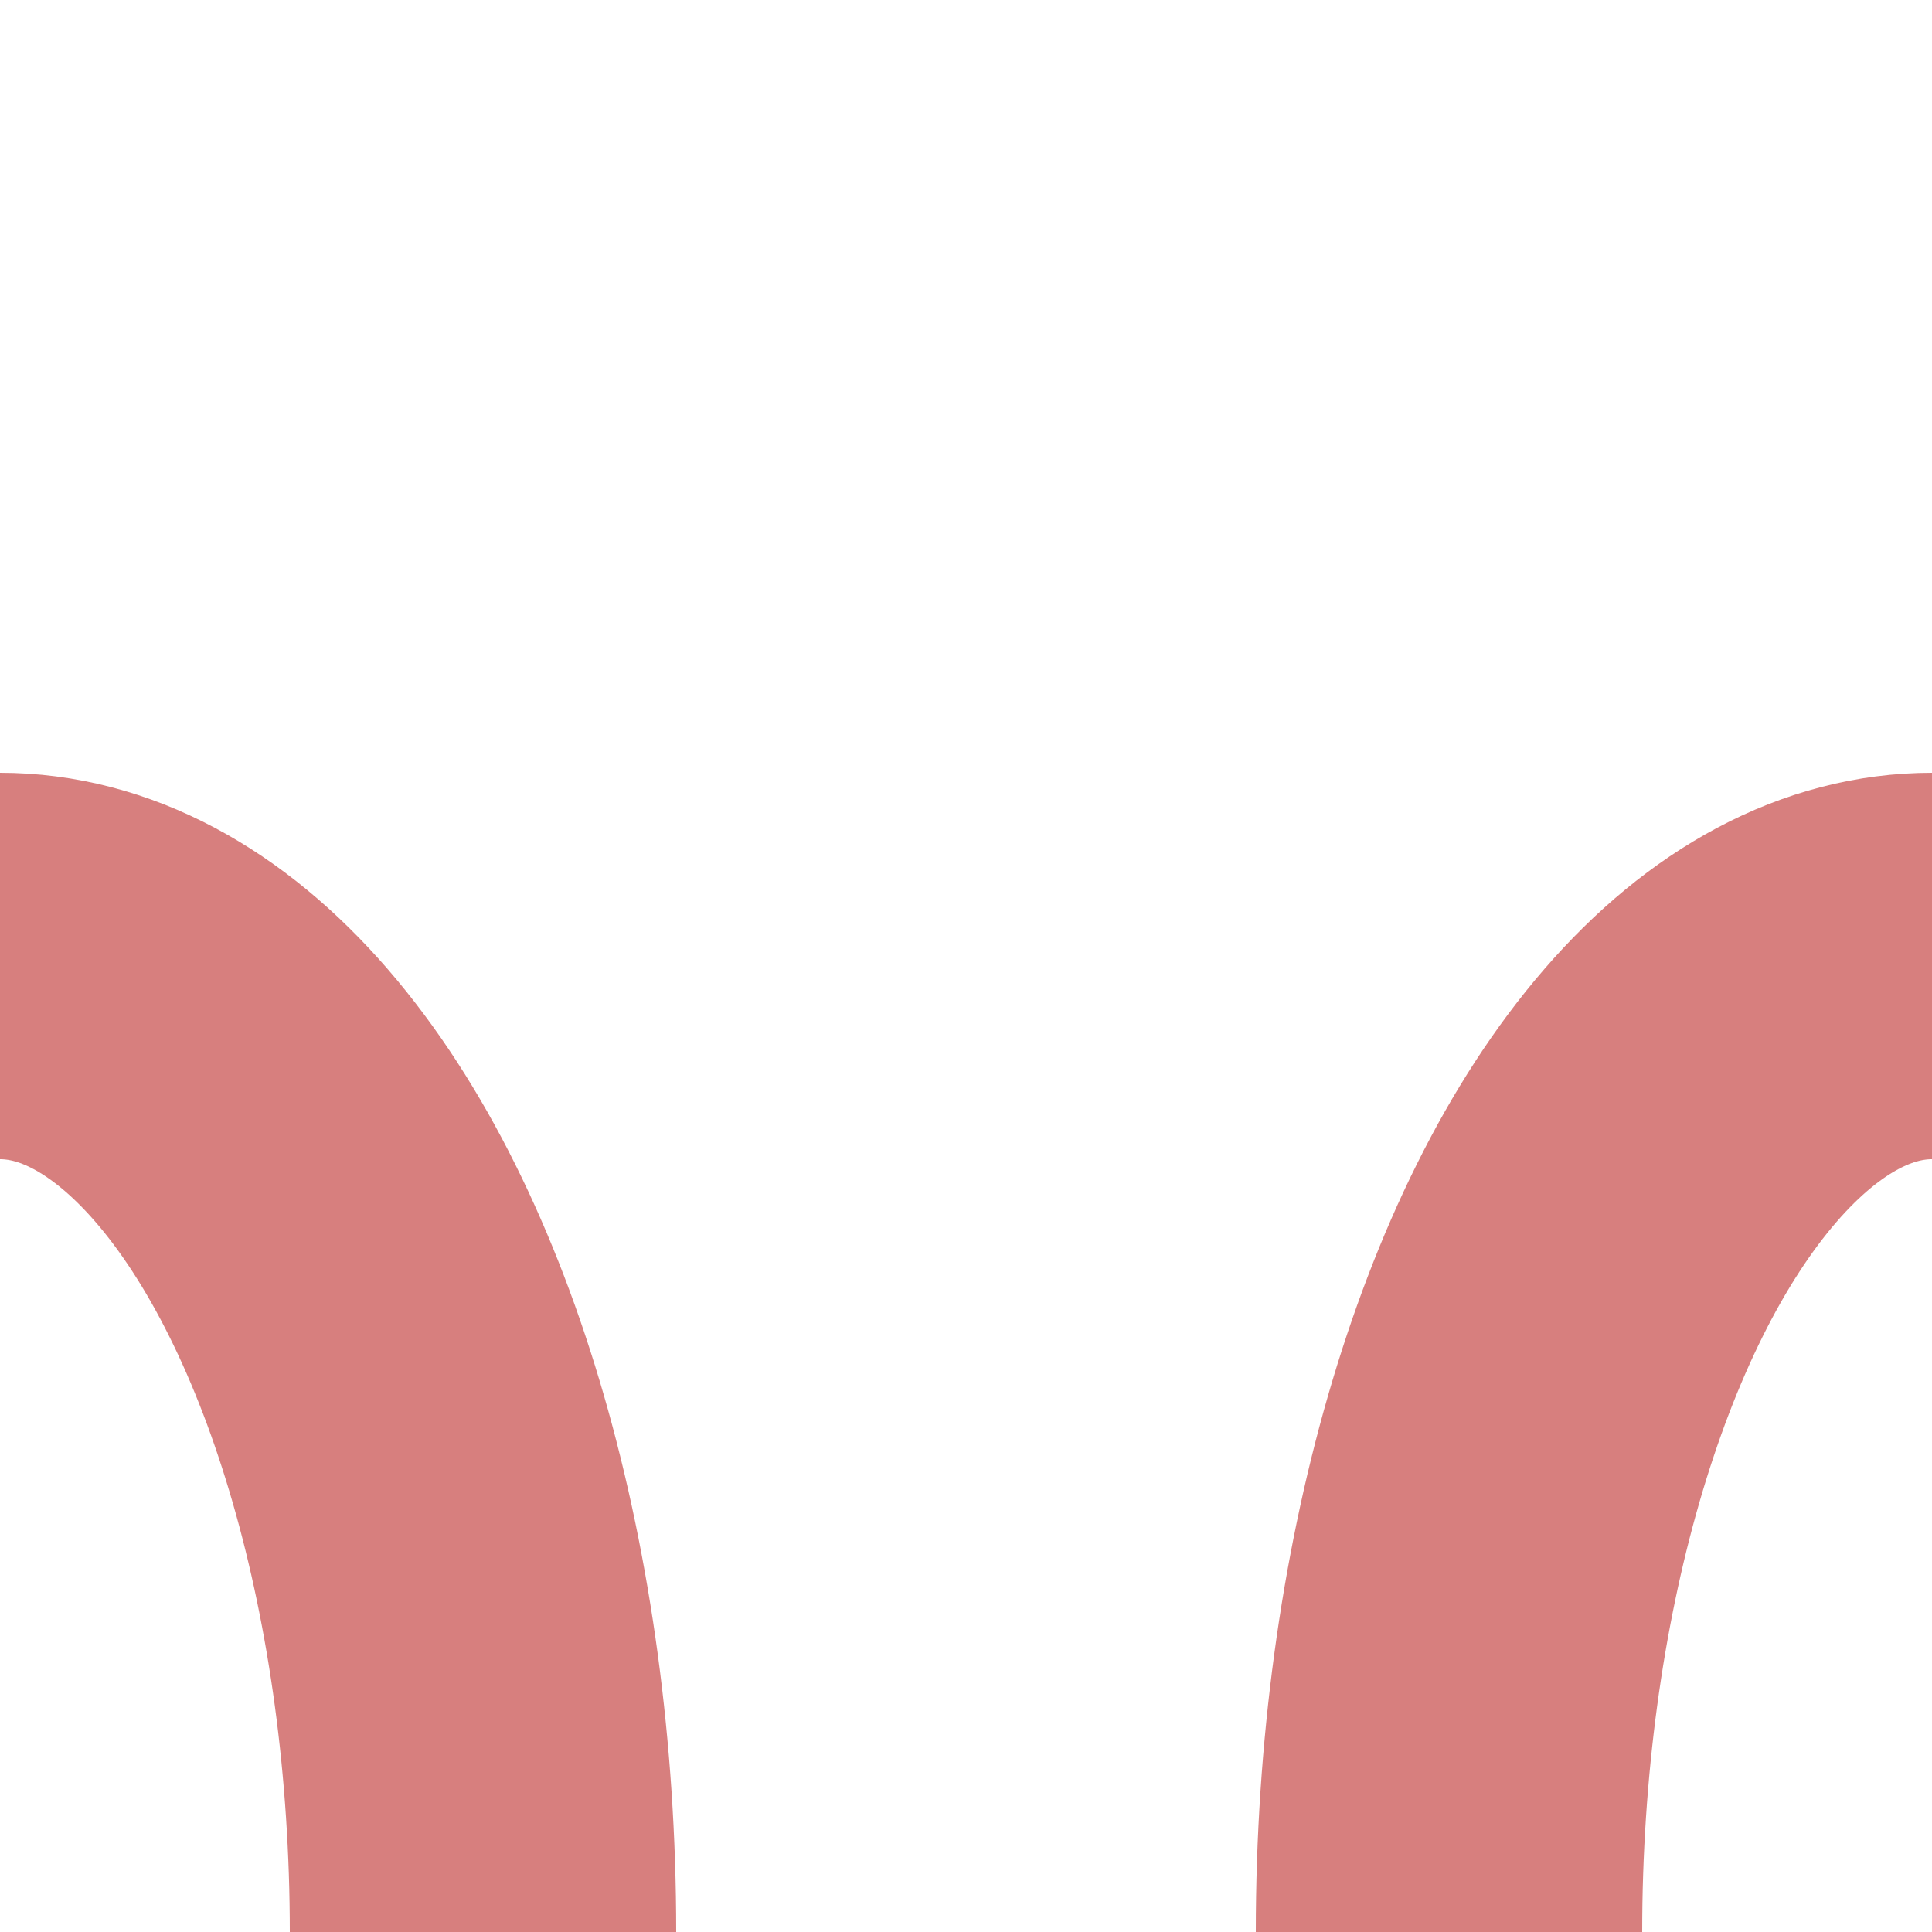 <?xml version="1.0" encoding="UTF-8" standalone="no"?>
<!-- redrawn by Useddenim -->
<svg xmlns="http://www.w3.org/2000/svg" width="500" height="500" viewBox="0 0 500 500">
<title>exvSTR+r-STR+l</title>
 <g stroke="#d77f7e" stroke-width="100" fill="none">
  <ellipse cx="0" cy="500" rx="125" ry="250"/>
  <ellipse cx="500" cy="500" rx="125" ry="250"/>
 </g>
</svg>